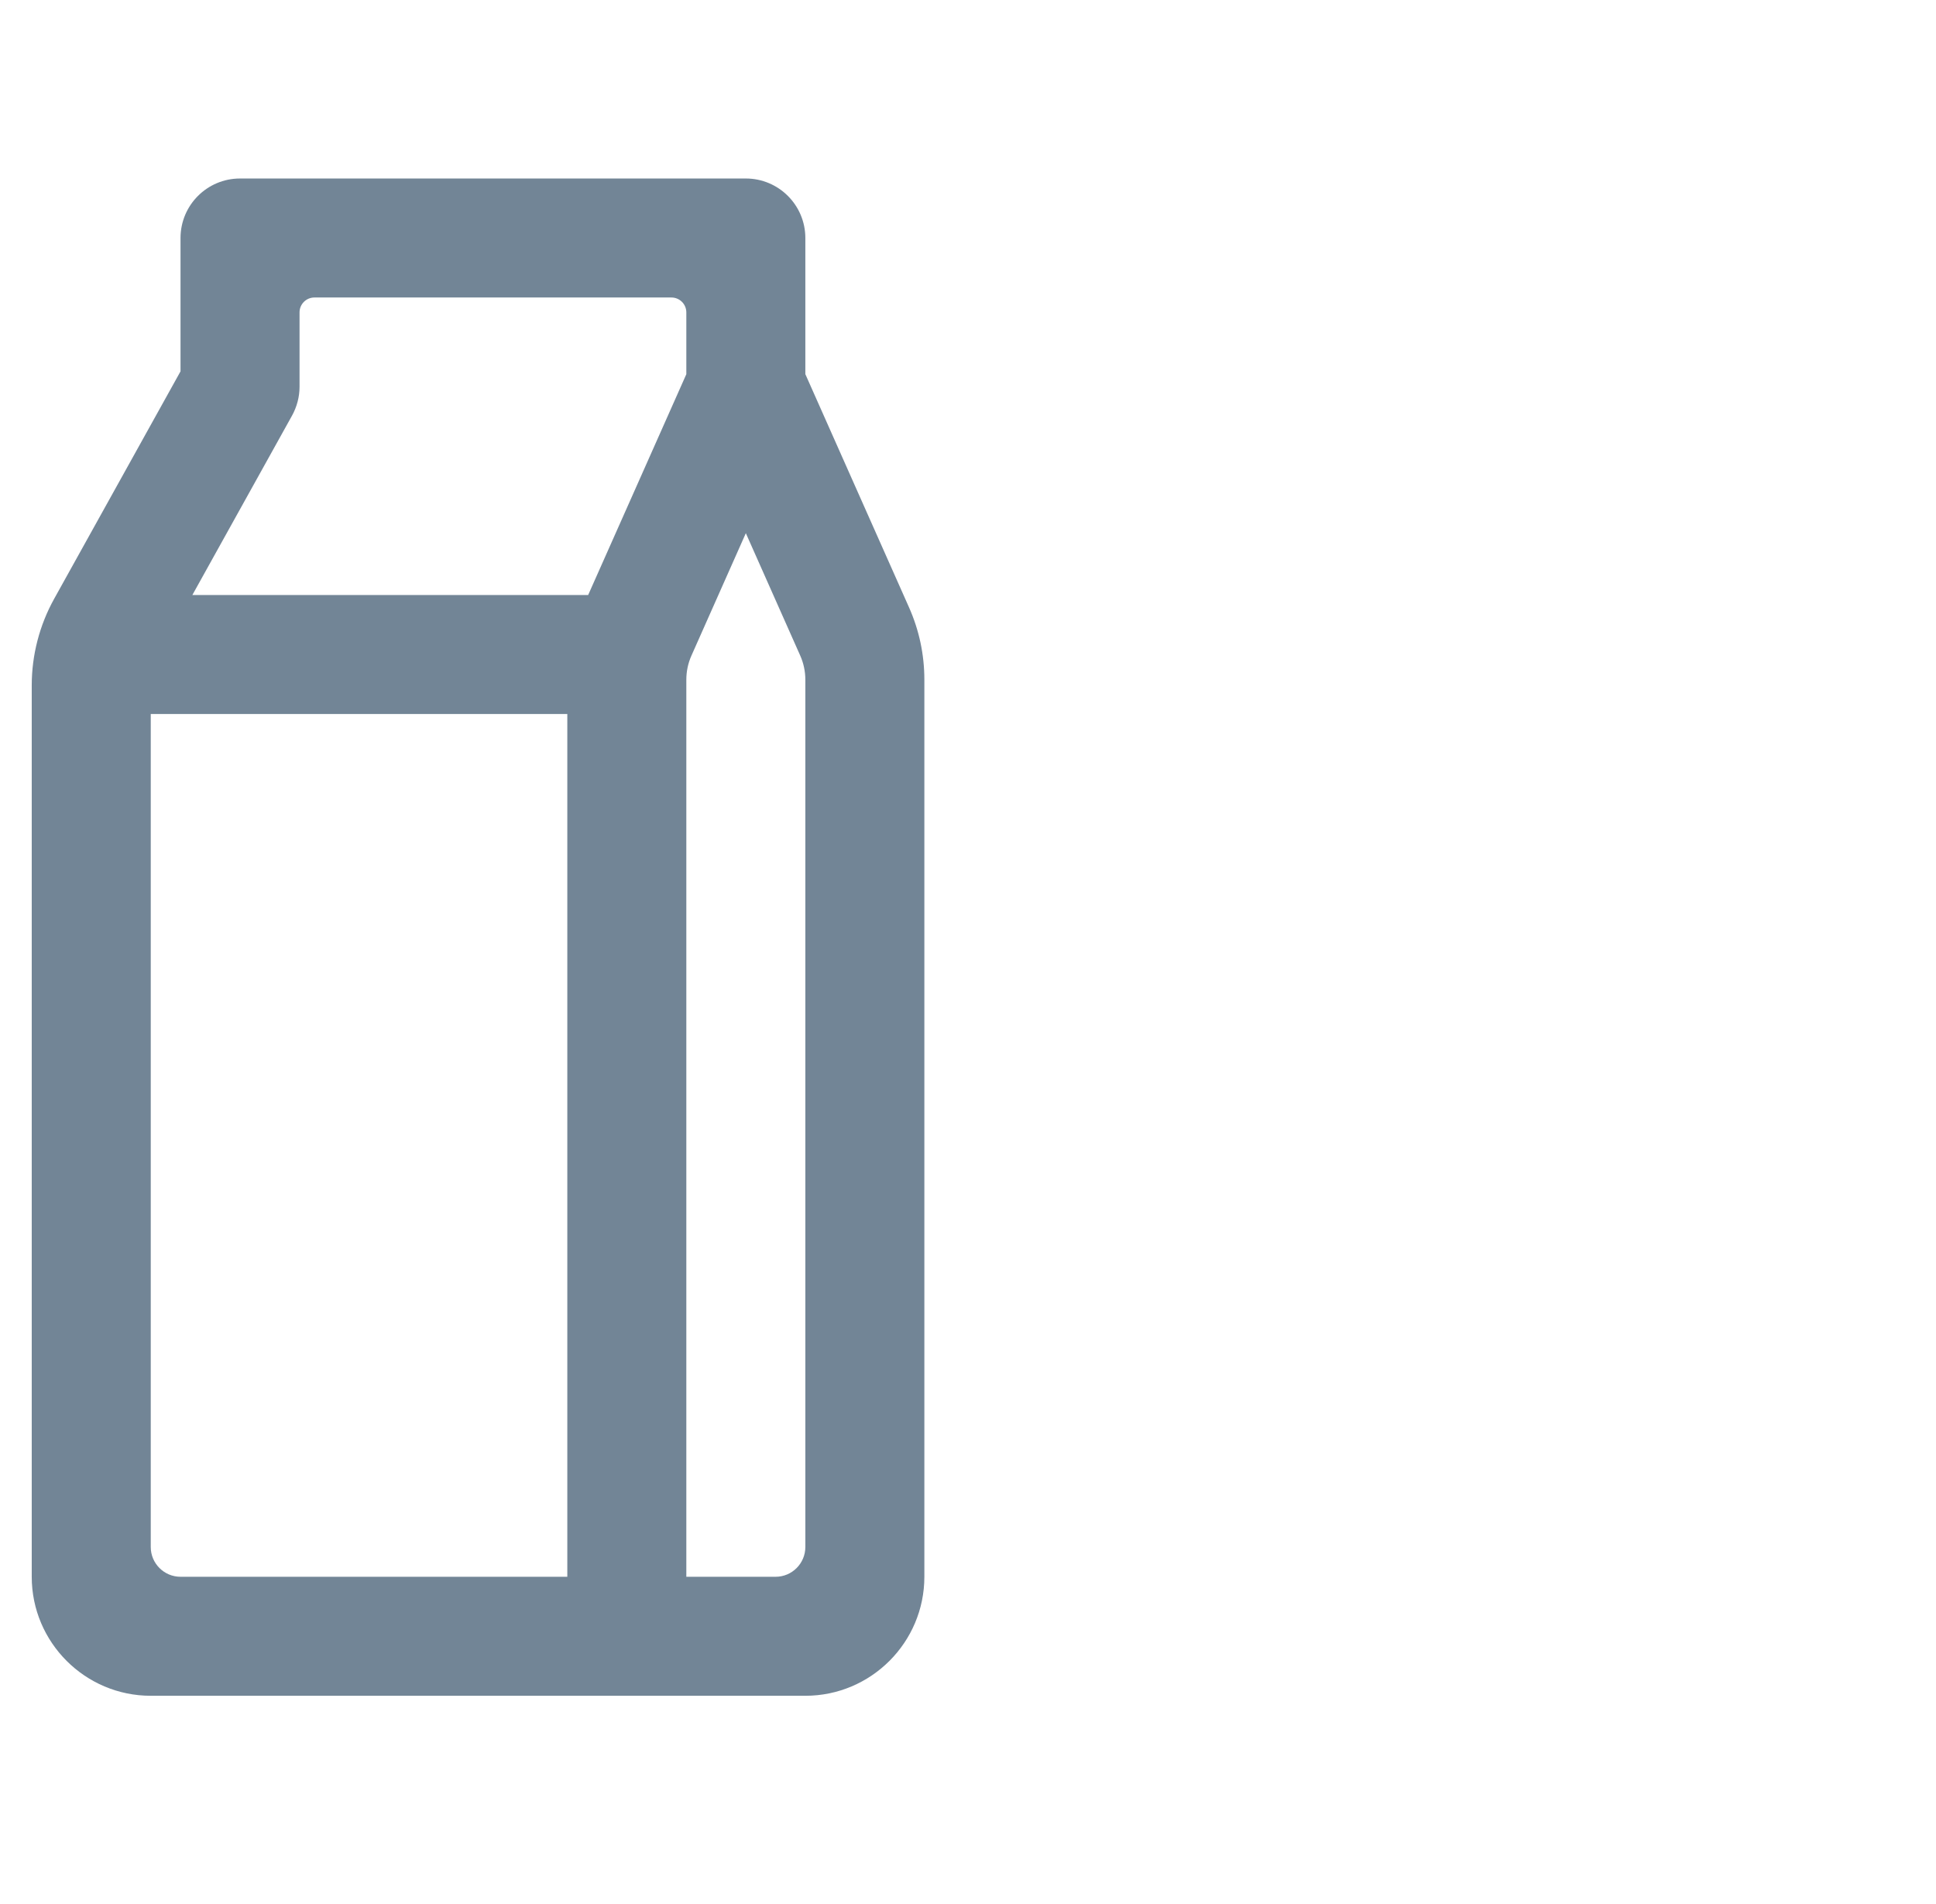 <?xml version="1.0" encoding="UTF-8"?> <svg xmlns="http://www.w3.org/2000/svg" width="61" height="60" viewBox="0 0 61 60" fill="none"><path d="M7.562 5.625C6.527 5.625 5.688 6.465 5.688 7.5V11.702L1.709 18.865C1.245 19.699 1 20.643 1 21.597V49.688C1 51.756 2.682 53.438 4.75 53.438H25.375C27.443 53.438 29.125 51.756 29.125 49.688V21.422C29.125 20.628 28.962 19.86 28.64 19.136L25.375 11.79V7.5C25.375 6.465 24.535 5.625 23.5 5.625H7.562ZM9.906 9.375H21.156C21.415 9.375 21.625 9.585 21.625 9.844V11.792L18.532 18.75H6.061L9.201 13.098C9.355 12.819 9.438 12.506 9.438 12.188V9.844C9.438 9.585 9.648 9.375 9.906 9.375ZM23.5 16.802L25.214 20.66C25.32 20.899 25.375 21.158 25.375 21.42V48.75C25.375 49.267 24.955 49.688 24.438 49.688H21.625V21.422C21.625 21.157 21.679 20.9 21.786 20.66L23.5 16.802ZM4.75 22.5H17.875V49.688H5.688C5.17 49.688 4.75 49.267 4.75 48.75V22.5Z" fill="#728596"></path></svg> 